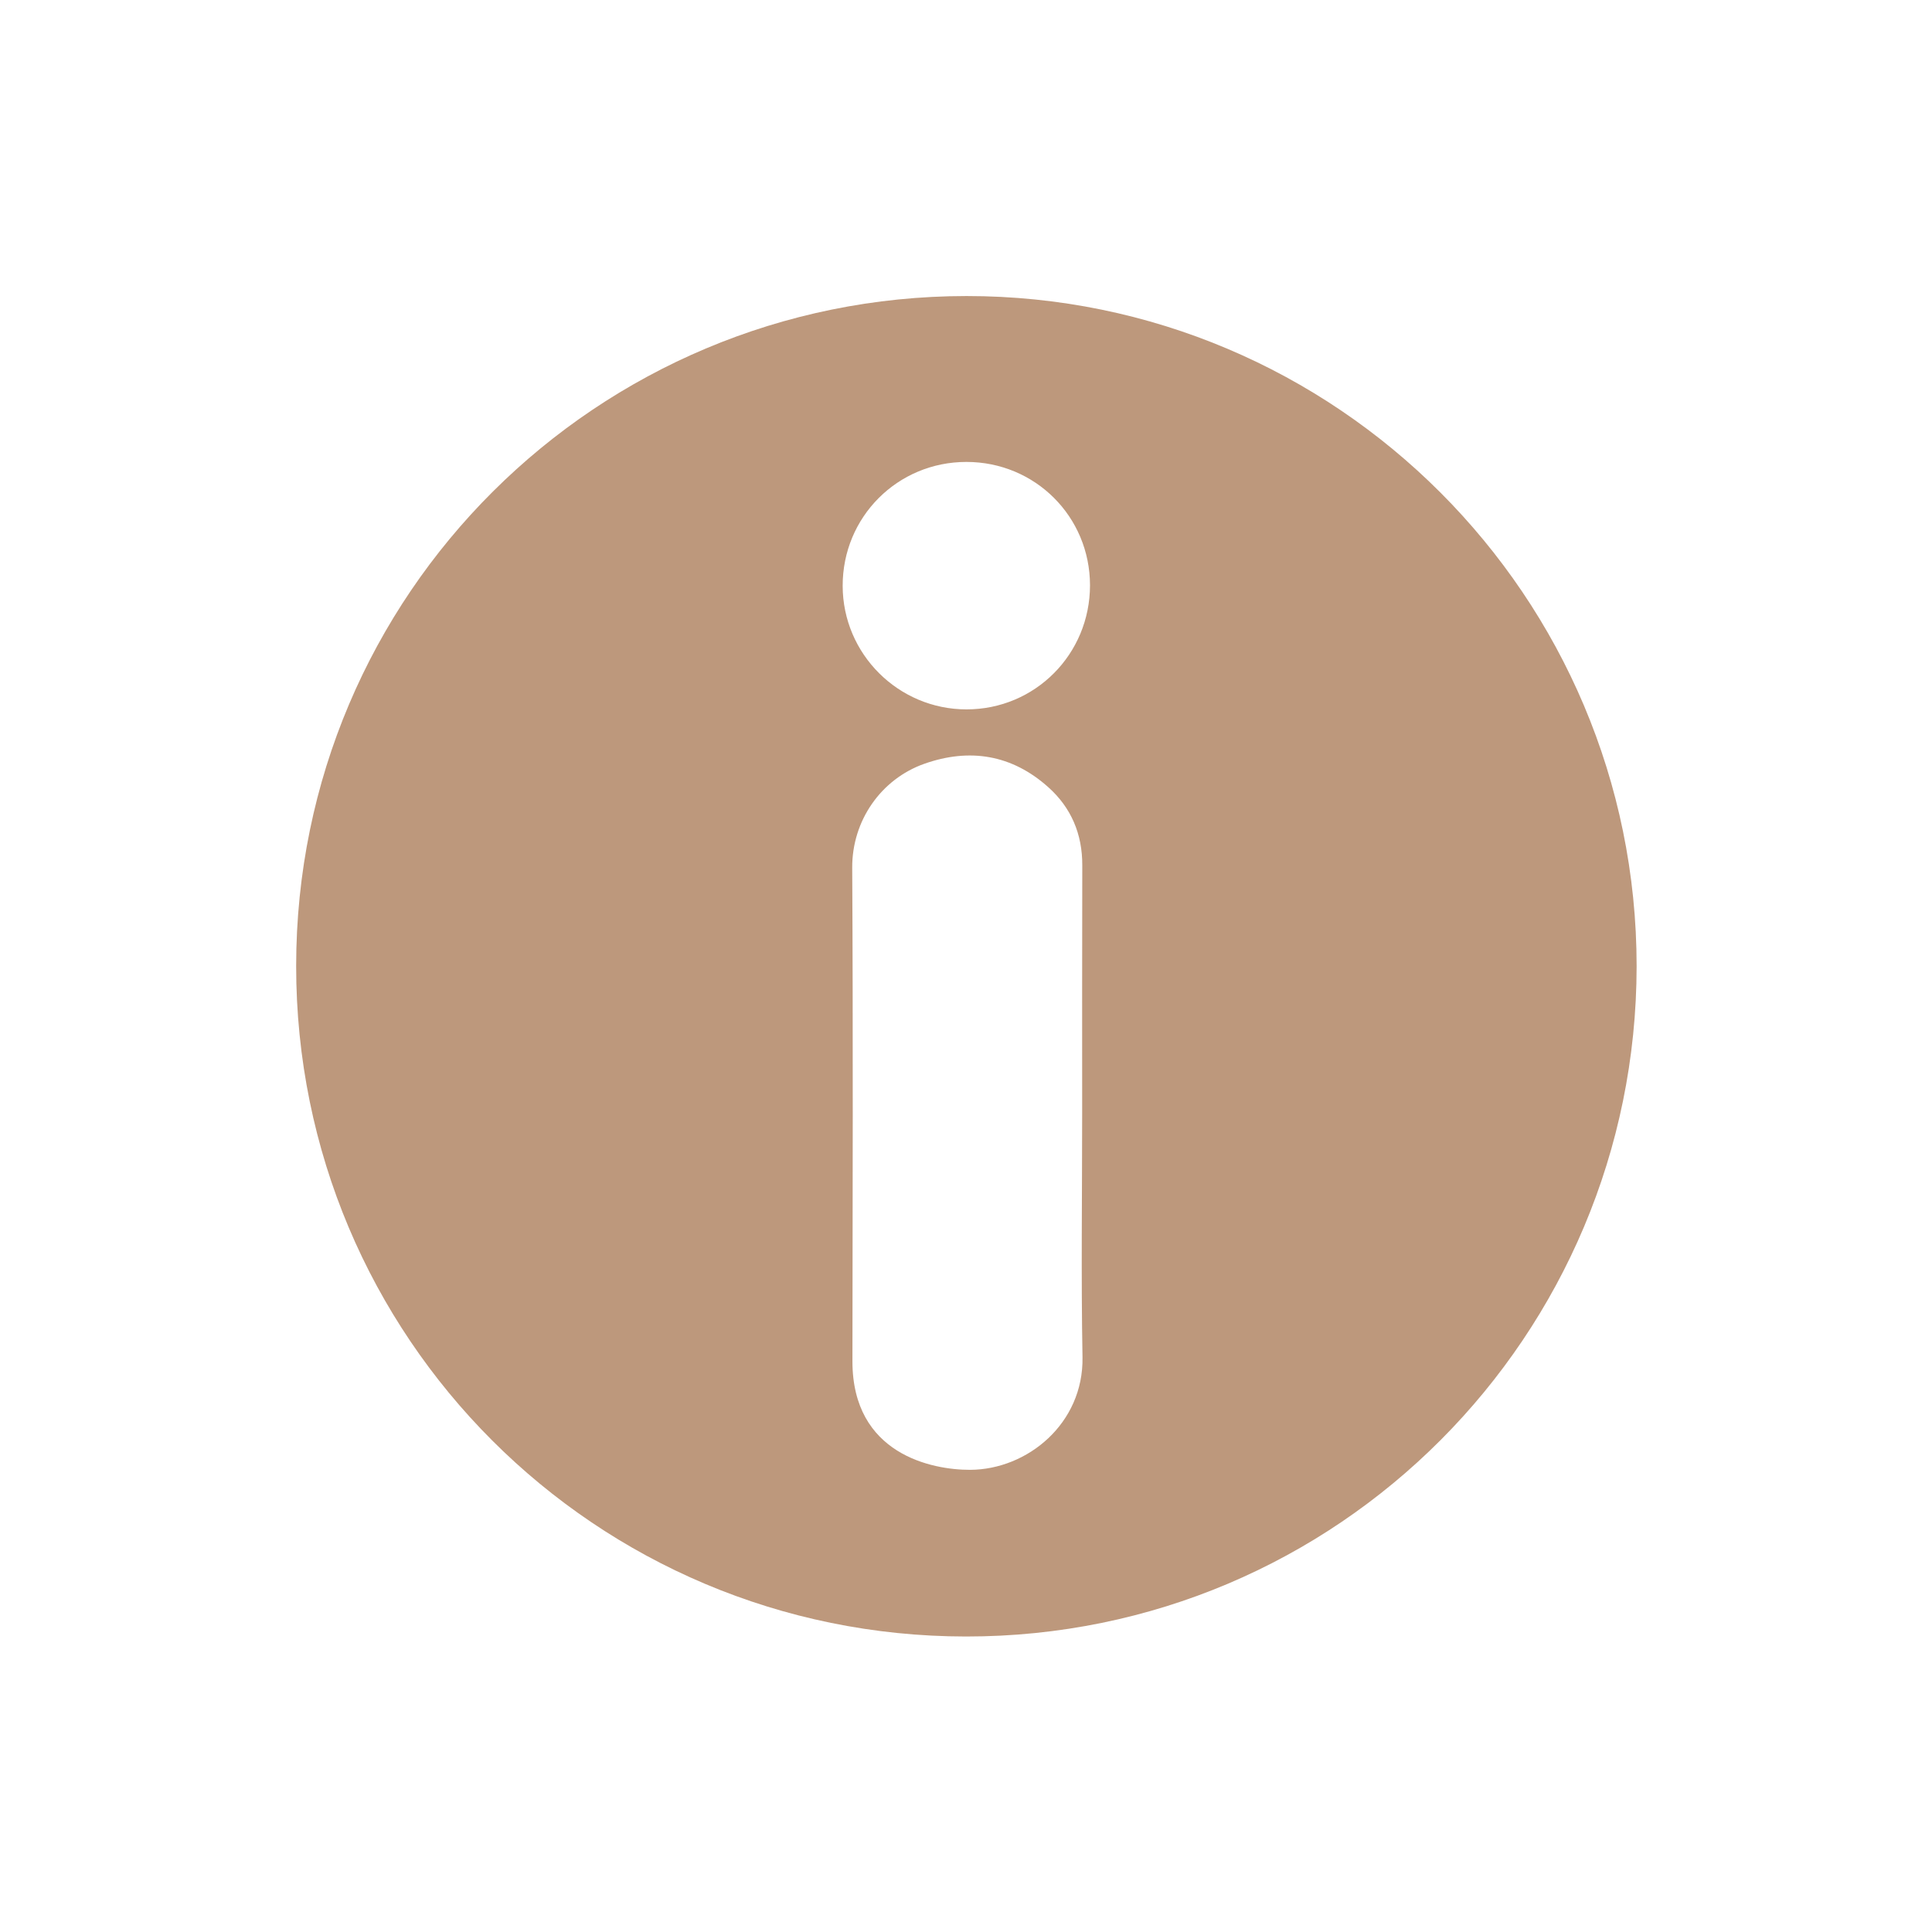 <svg xmlns="http://www.w3.org/2000/svg" xmlns:xlink="http://www.w3.org/1999/xlink" width="500" zoomAndPan="magnify" viewBox="0 0 375 375" height="500" preserveAspectRatio="xMidYMid meet" version="1.0"><defs><clipPath id="165083e656"><path d="M 57.441 57.441 L 317.691 57.441 L 317.691 317.691 L 57.441 317.691 Z M 57.441 57.441 " clip-rule="nonzero"/></clipPath></defs><g clip-path="url(#165083e656)"><path fill="#bd987c" d="M 317.668 187.555 C 317.602 259.16 259.801 317.691 187.488 317.645 C 115.66 317.602 57.461 259.625 57.484 187.488 C 57.508 115.266 115.949 57.484 187.598 57.461 C 259.402 57.441 317.668 115.75 317.668 187.555 Z M 210.047 216.047 C 210.047 200.016 210.027 184.004 210.07 167.973 C 210.094 161.906 207.93 156.77 203.453 152.777 C 196.398 146.469 188.195 145.145 179.395 148.254 C 170.992 151.234 165.367 159.305 165.414 168.434 C 165.59 200.367 165.5 232.301 165.457 264.234 C 165.457 282.273 180.918 285.316 188.305 285.293 C 199.418 285.25 210.336 276.297 210.113 263.441 C 209.828 247.648 210.047 231.836 210.047 216.047 Z M 211.57 113.59 C 211.547 100.27 200.918 89.66 187.578 89.66 C 174.211 89.66 163.539 100.355 163.562 113.719 C 163.582 126.93 174.367 137.691 187.598 137.691 C 200.918 137.691 211.57 126.973 211.57 113.59 Z M 211.57 113.59 " fill-opacity="1" fill-rule="nonzero"/></g></svg>